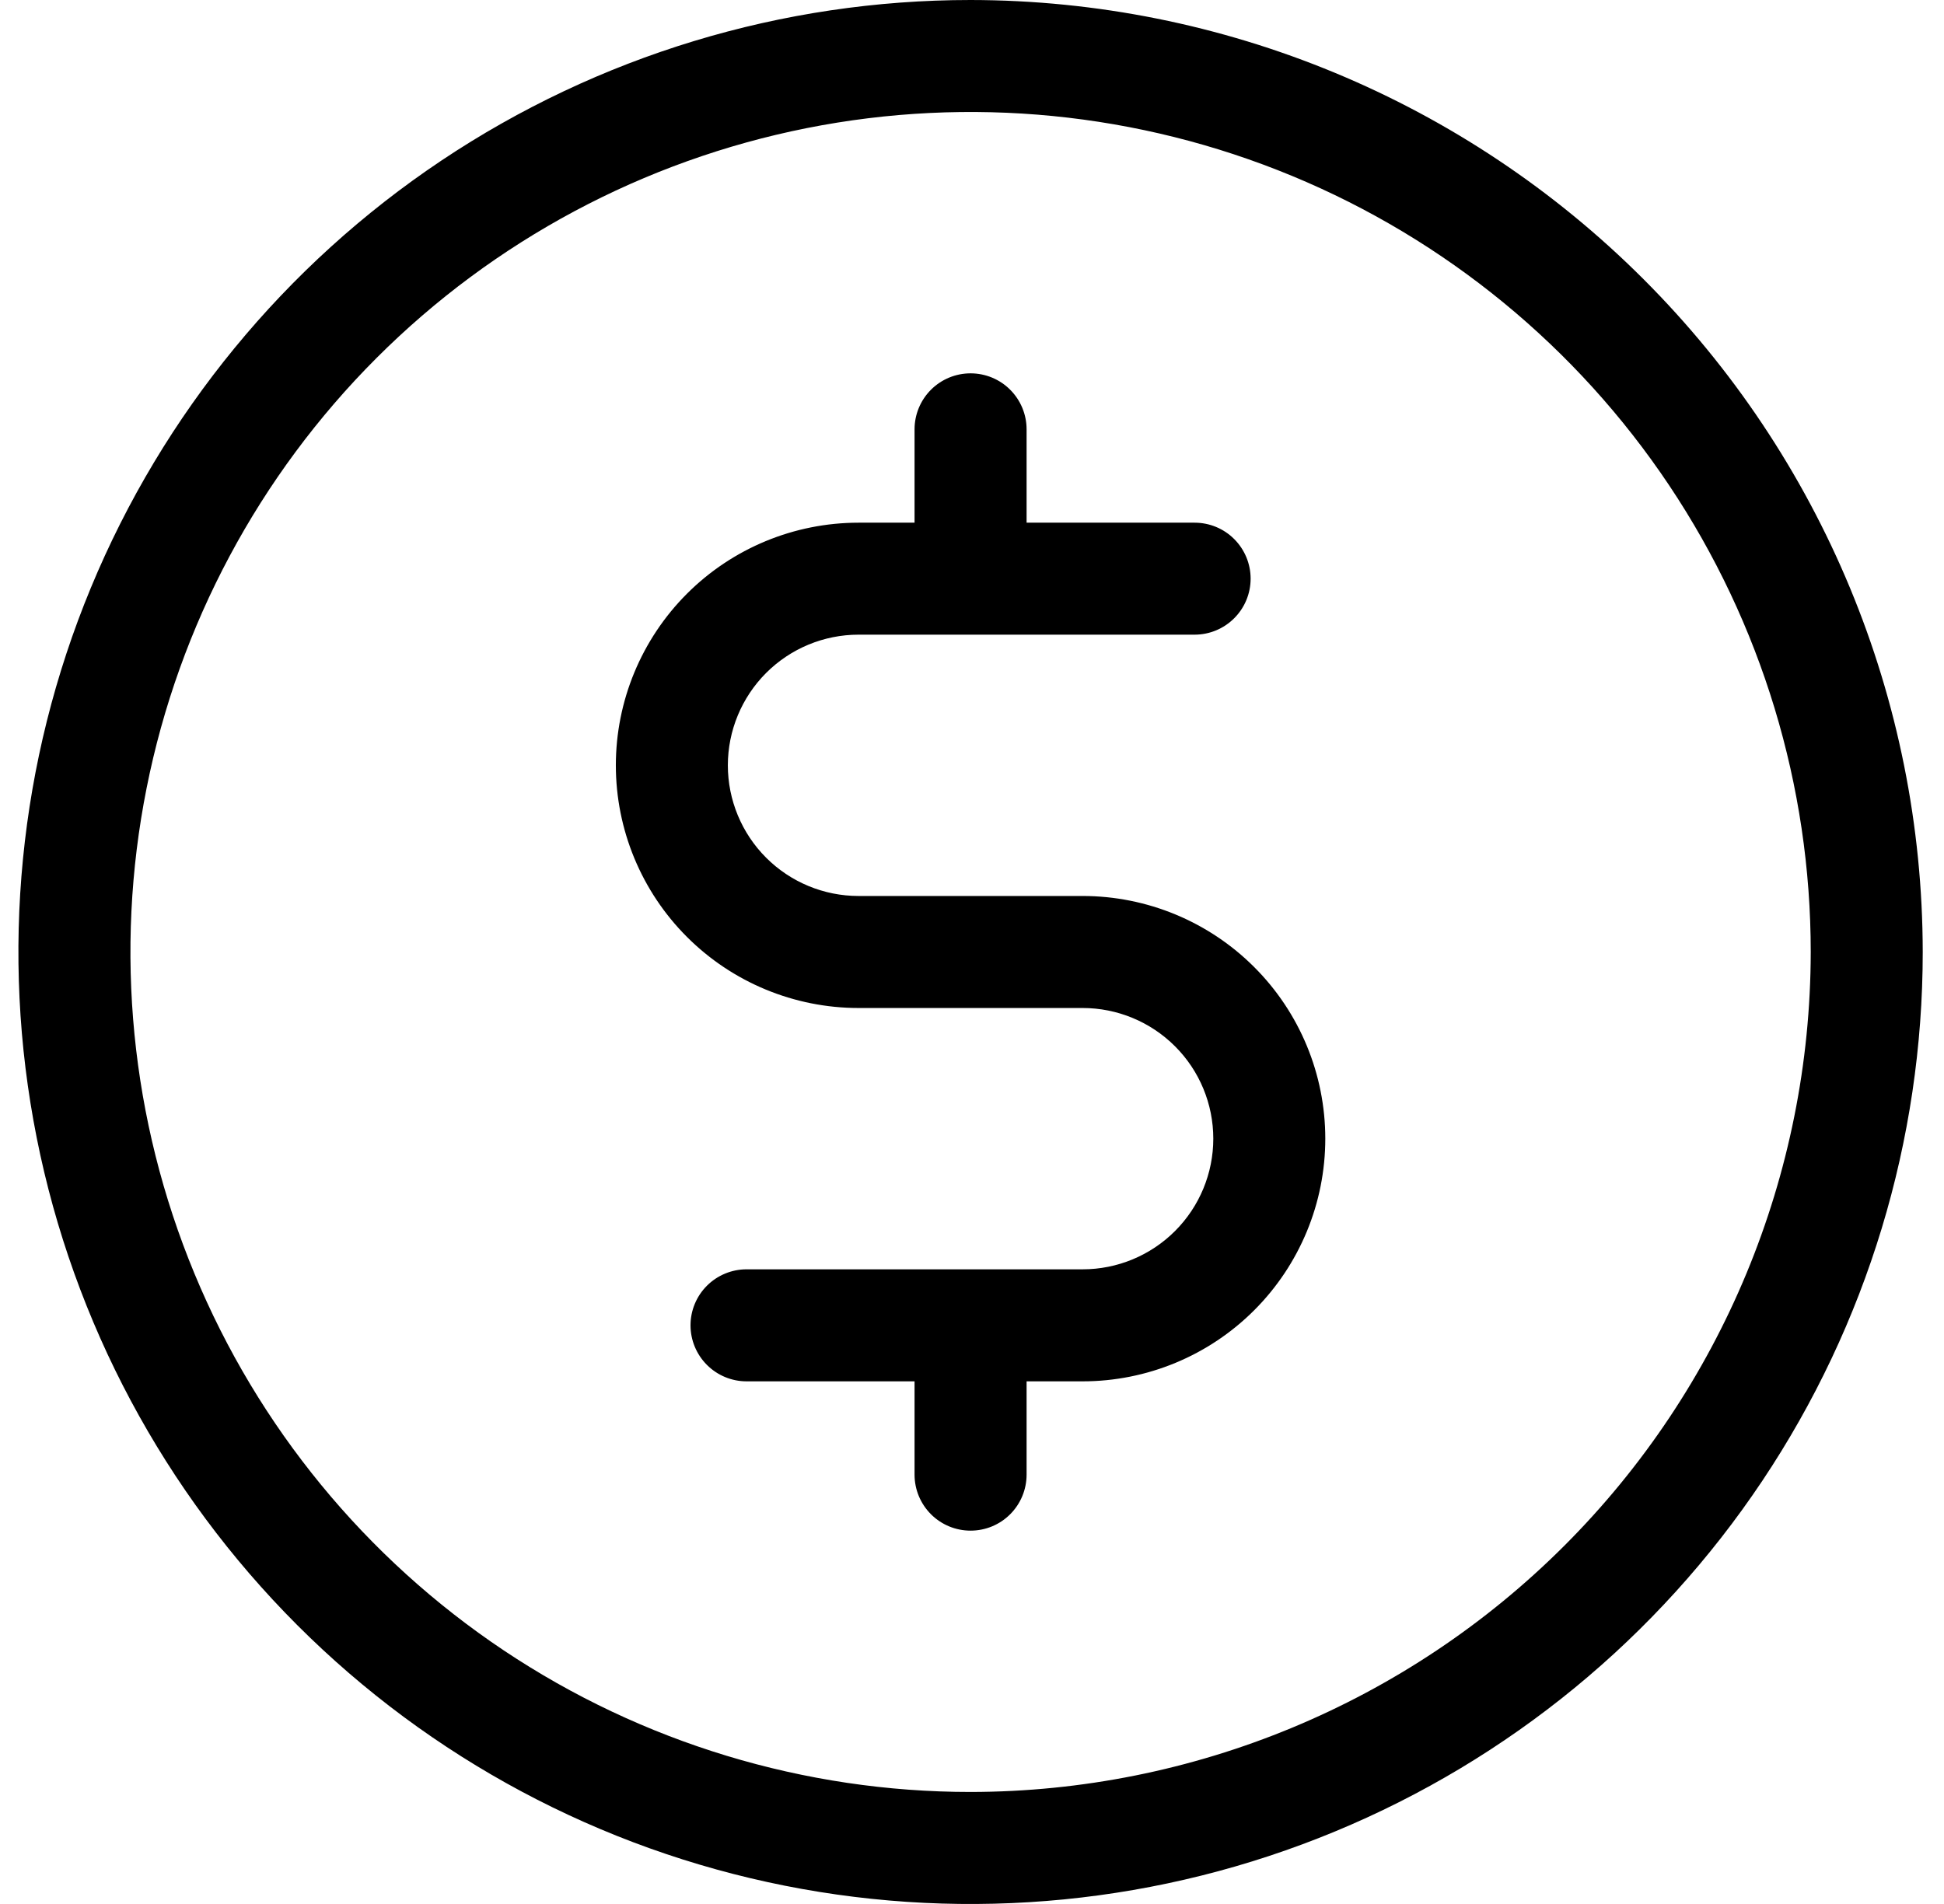 <svg width="49" height="48" viewBox="0 0 49 48" fill="none" xmlns="http://www.w3.org/2000/svg">
<path d="M24.464 0C19.717 0 15.077 1.408 11.13 4.045C7.184 6.682 4.108 10.43 2.291 14.816C0.475 19.201 -0.001 24.027 0.925 28.682C1.851 33.338 4.137 37.614 7.494 40.971C10.85 44.327 15.126 46.613 19.782 47.539C24.438 48.465 29.263 47.99 33.648 46.173C38.034 44.357 41.782 41.281 44.419 37.334C47.056 33.387 48.464 28.747 48.464 24C48.457 17.637 45.926 11.537 41.426 7.038C36.927 2.538 30.827 0.007 24.464 0ZM24.464 45.176C20.276 45.176 16.182 43.934 12.699 41.608C9.217 39.281 6.502 35.973 4.9 32.104C3.297 28.234 2.877 23.977 3.695 19.869C4.512 15.761 6.529 11.988 9.49 9.026C12.452 6.064 16.225 4.048 20.333 3.23C24.441 2.413 28.698 2.833 32.568 4.435C36.438 6.038 39.745 8.753 42.072 12.235C44.399 15.717 45.641 19.812 45.641 24C45.634 29.614 43.401 34.997 39.431 38.967C35.461 42.937 30.079 45.17 24.464 45.176ZM33.405 28.706C33.405 30.328 32.761 31.884 31.613 33.032C30.466 34.179 28.91 34.824 27.288 34.824H25.876V37.176C25.876 37.551 25.727 37.91 25.462 38.175C25.198 38.44 24.838 38.588 24.464 38.588C24.09 38.588 23.731 38.44 23.466 38.175C23.201 37.91 23.052 37.551 23.052 37.176V34.824H18.817C18.443 34.824 18.084 34.675 17.819 34.41C17.554 34.145 17.405 33.786 17.405 33.412C17.405 33.037 17.554 32.678 17.819 32.413C18.084 32.149 18.443 32 18.817 32H27.288C28.161 32 28.999 31.653 29.617 31.035C30.235 30.417 30.582 29.579 30.582 28.706C30.582 27.832 30.235 26.994 29.617 26.377C28.999 25.759 28.161 25.412 27.288 25.412H21.641C20.018 25.412 18.462 24.767 17.315 23.62C16.168 22.473 15.523 20.917 15.523 19.294C15.523 17.672 16.168 16.116 17.315 14.968C18.462 13.821 20.018 13.177 21.641 13.177H23.052V10.823C23.052 10.449 23.201 10.09 23.466 9.825C23.731 9.56 24.09 9.412 24.464 9.412C24.838 9.412 25.198 9.56 25.462 9.825C25.727 10.09 25.876 10.449 25.876 10.823V13.177H30.111C30.486 13.177 30.845 13.325 31.109 13.59C31.374 13.855 31.523 14.214 31.523 14.588C31.523 14.963 31.374 15.322 31.109 15.586C30.845 15.851 30.486 16 30.111 16H21.641C20.767 16 19.929 16.347 19.311 16.965C18.694 17.583 18.346 18.421 18.346 19.294C18.346 20.168 18.694 21.006 19.311 21.623C19.929 22.241 20.767 22.588 21.641 22.588H27.288C28.91 22.588 30.466 23.233 31.613 24.38C32.761 25.527 33.405 27.083 33.405 28.706Z" fill="black"/>
</svg>
